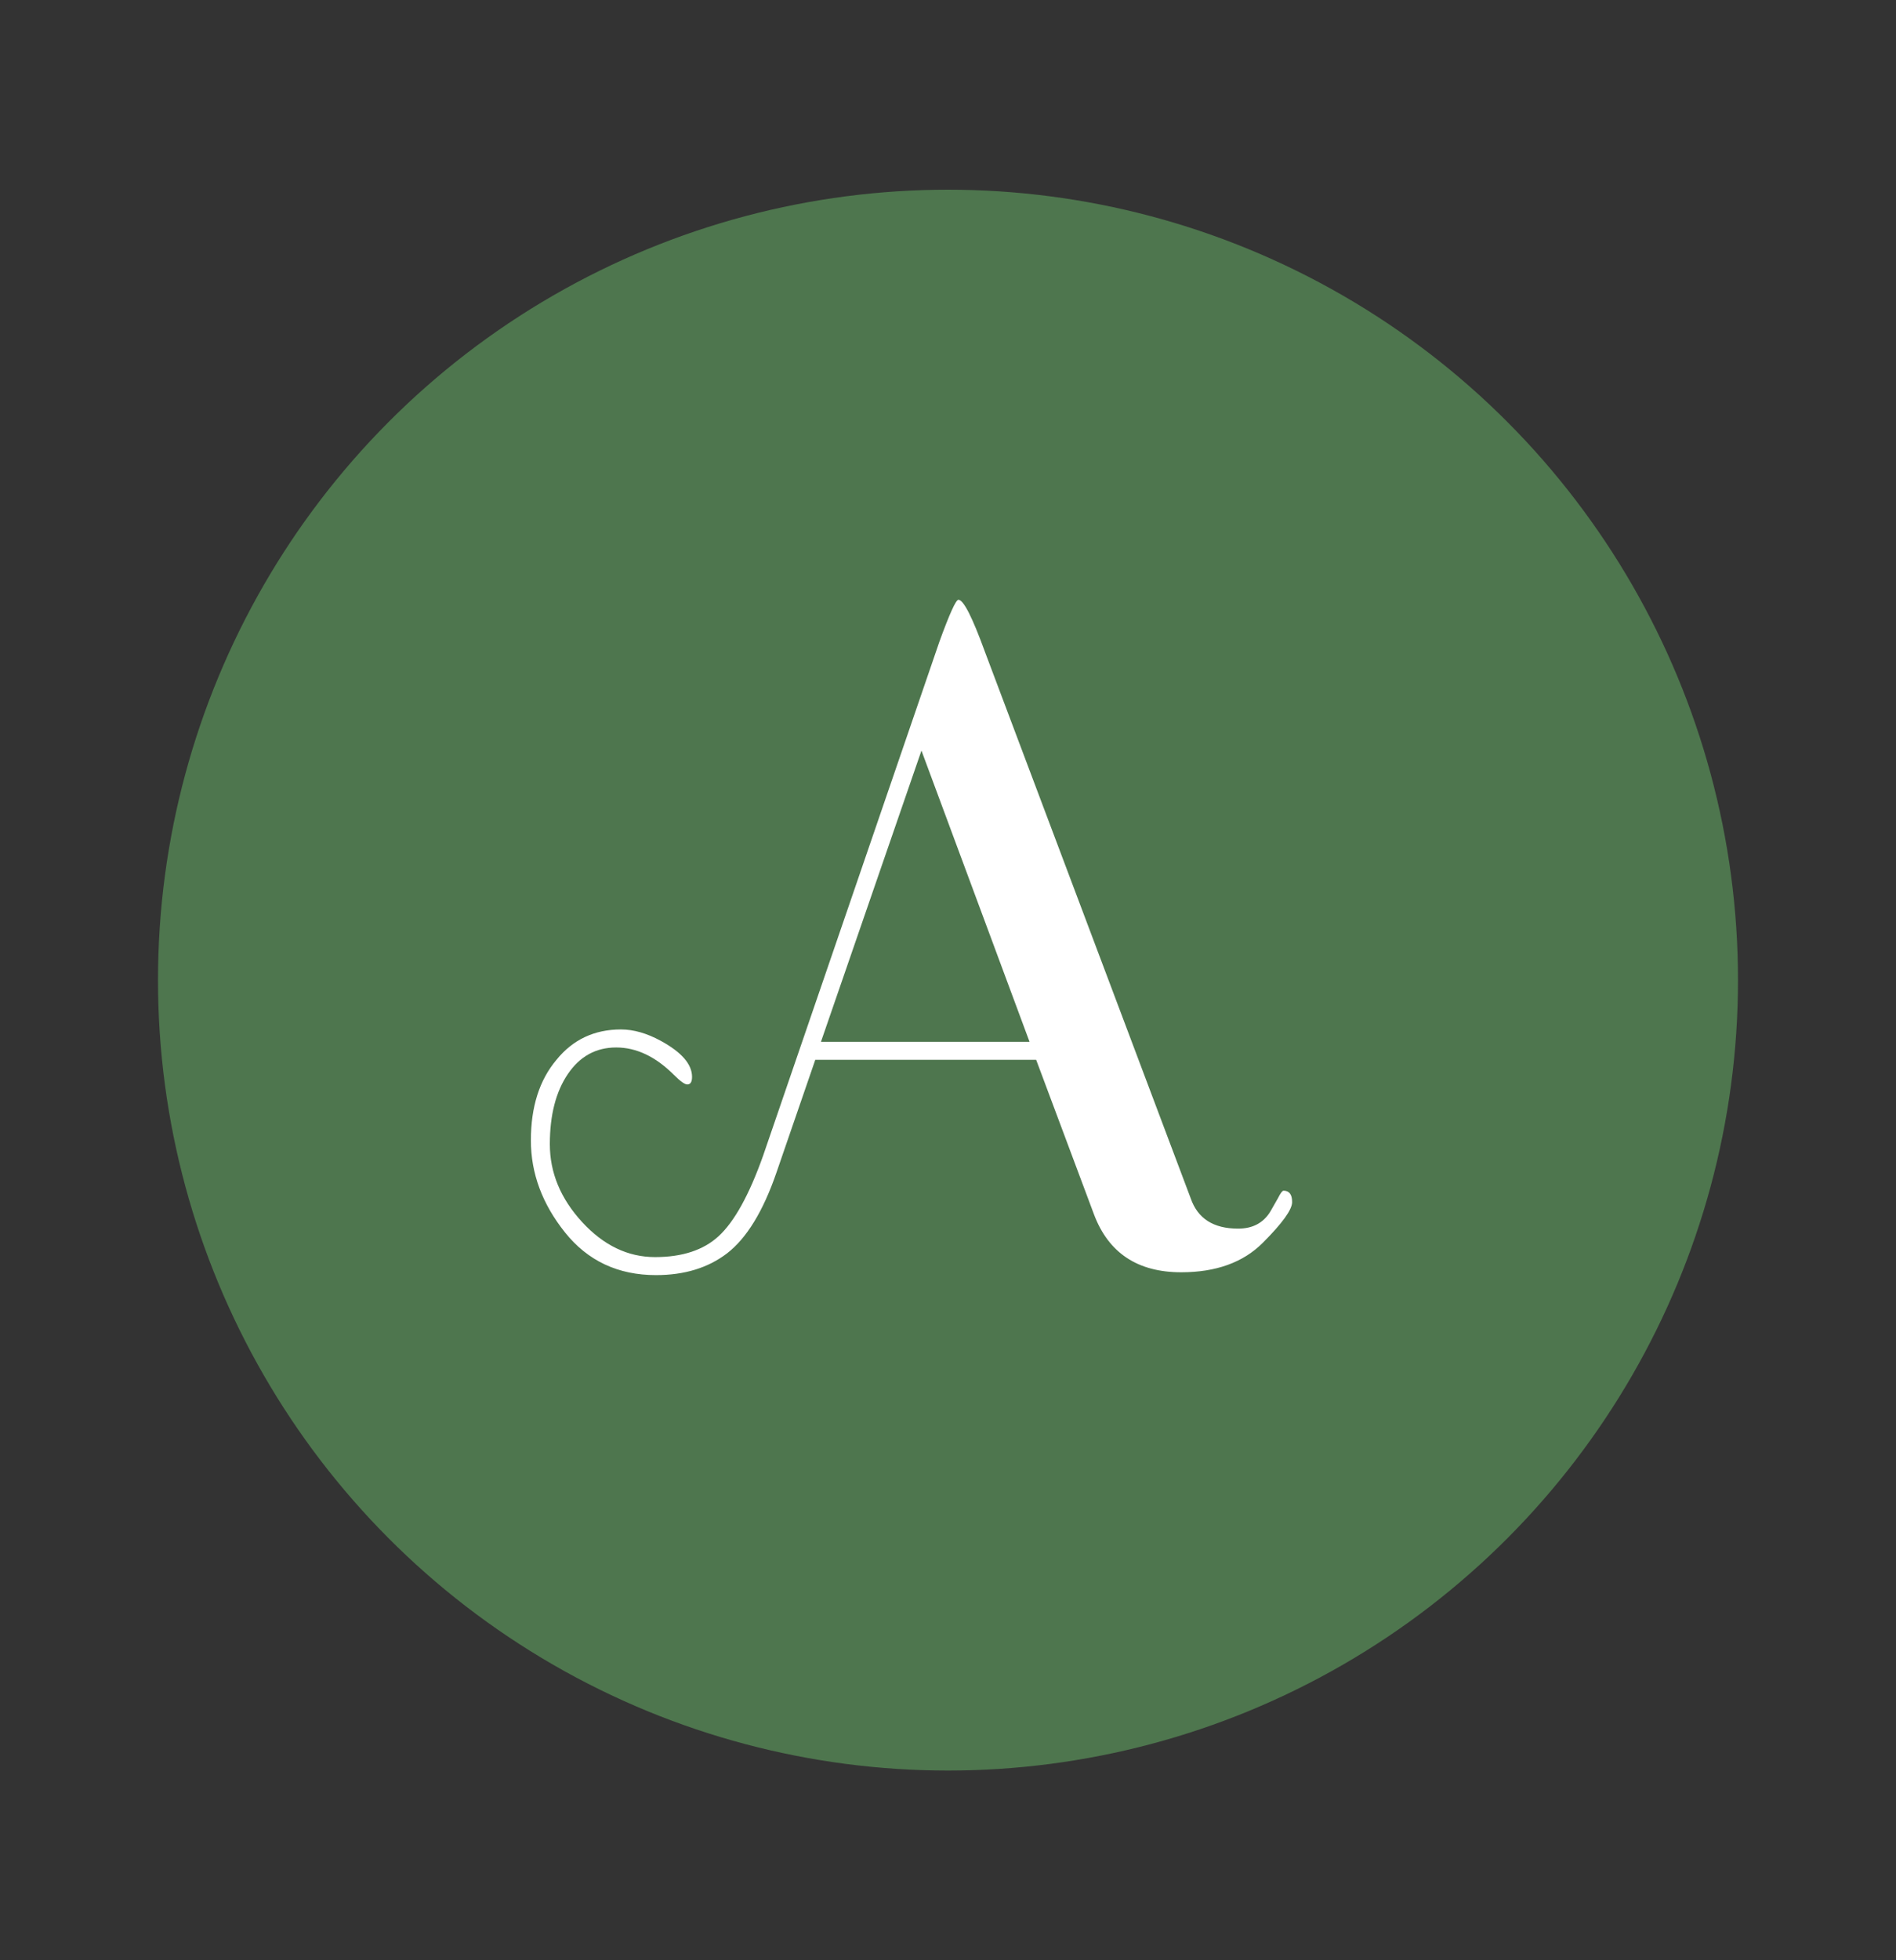 <svg width="60" height="62" viewBox="0 0 60 62" fill="none" xmlns="http://www.w3.org/2000/svg">
<rect x="0" y="0" width="60" height="62" fill="#333333" stroke="none"/>
<circle cx="30" cy="31" r="25" fill="#4E764E"/>
<path d="M24.15 36.55L29.73 20.29C30.05 19.41 30.25 18.97 30.33 18.97C30.49 18.97 30.77 19.52 31.17 20.62L37.68 37.9C37.9 38.54 38.4 38.86 39.18 38.86C39.64 38.86 39.98 38.68 40.2 38.32C40.28 38.18 40.36 38.04 40.44 37.9C40.52 37.74 40.58 37.66 40.62 37.66C40.8 37.66 40.89 37.78 40.89 38.02C40.89 38.26 40.58 38.69 39.96 39.31C39.34 39.93 38.48 40.24 37.38 40.24C36 40.24 35.08 39.63 34.62 38.41L32.79 33.52H25.8L24.57 37.09C24.15 38.31 23.63 39.16 23.01 39.64C22.41 40.1 21.66 40.33 20.76 40.33C19.56 40.33 18.6 39.88 17.88 38.98C17.16 38.08 16.8 37.11 16.8 36.07C16.8 35.01 17.07 34.16 17.61 33.52C18.13 32.88 18.81 32.56 19.65 32.56C20.05 32.56 20.47 32.68 20.91 32.92C21.57 33.28 21.9 33.66 21.9 34.06C21.9 34.22 21.85 34.3 21.75 34.3C21.67 34.3 21.53 34.2 21.33 34C20.75 33.42 20.14 33.13 19.5 33.13C18.86 33.13 18.35 33.41 17.97 33.97C17.59 34.53 17.4 35.27 17.4 36.19C17.4 37.09 17.74 37.91 18.42 38.65C19.1 39.39 19.87 39.76 20.73 39.76C21.59 39.76 22.26 39.54 22.74 39.1C23.24 38.64 23.71 37.79 24.15 36.55ZM29.16 23.74L25.98 32.95H32.58L29.16 23.74Z" fill="white"/>
</svg>
